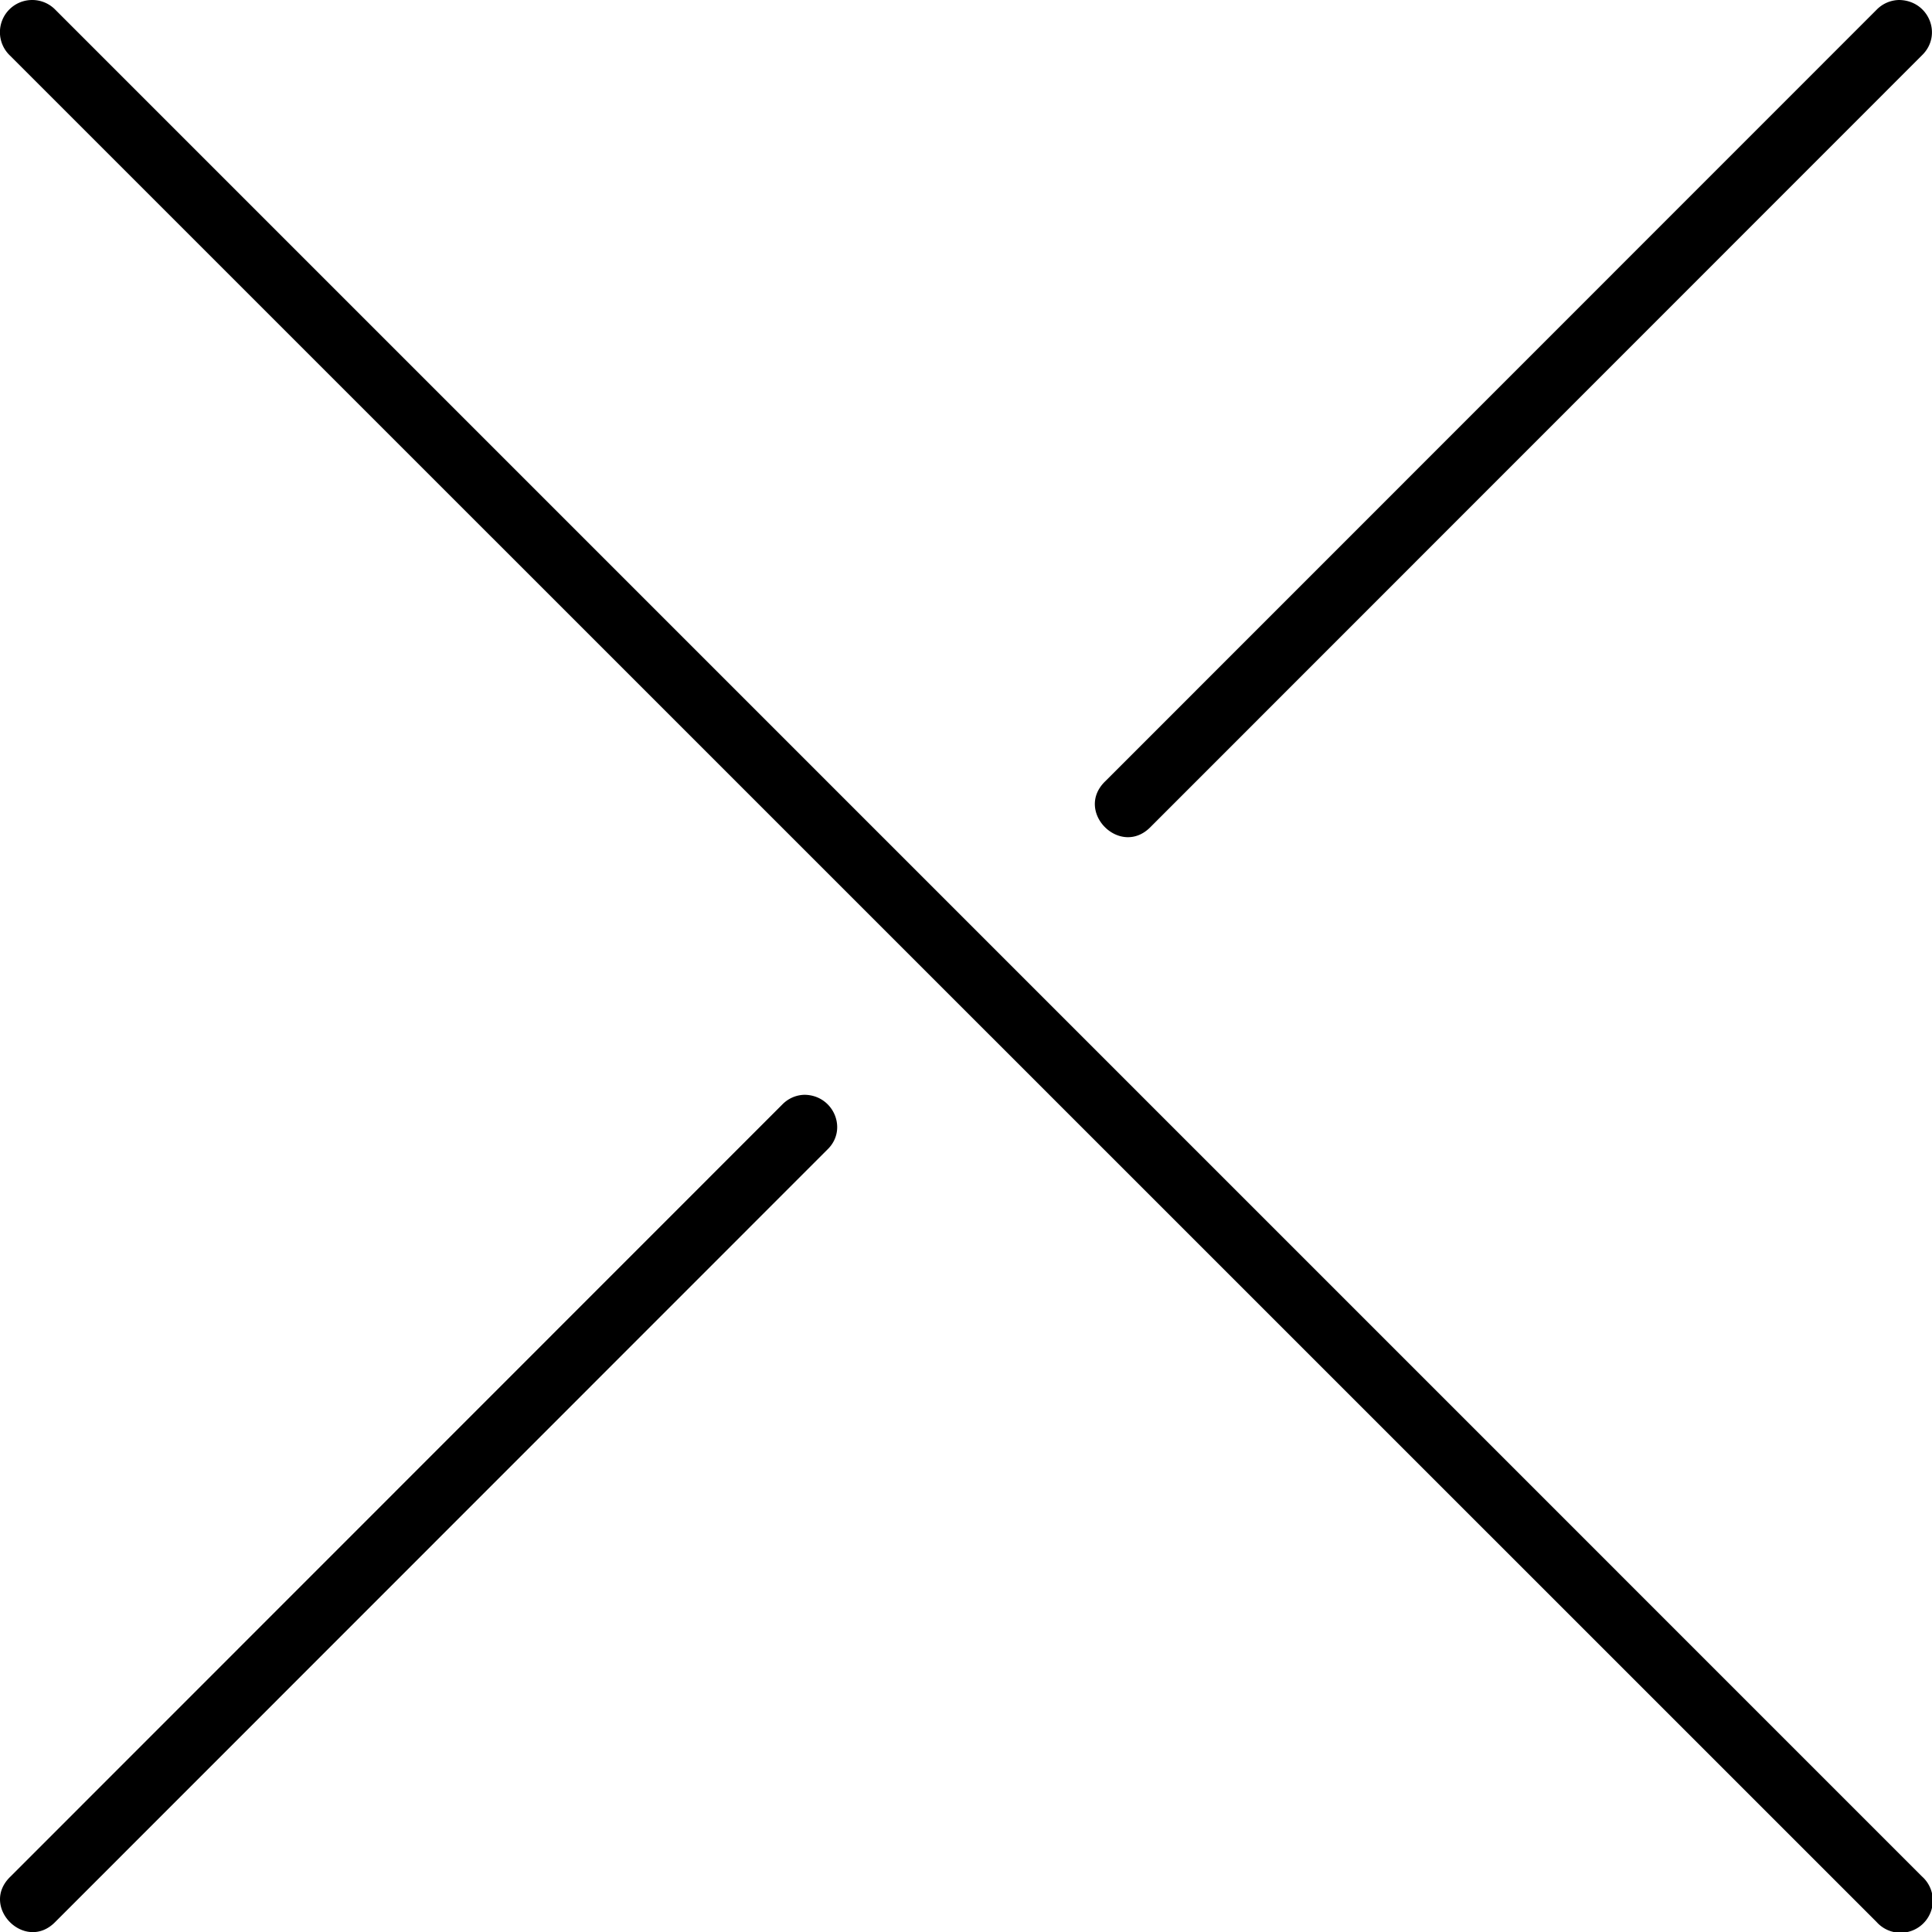 <?xml version="1.0" encoding="utf-8"?>
<svg fill="#000000" width="800px" height="800px" viewBox="0 0 30 30" xmlns="http://www.w3.org/2000/svg"><path d="M29.484 0c-.13.004-.252.057-.343.15L17.164 12.13c-.49.47.235 1.197.706.707L29.846.857c.325-.318.1-.857-.363-.857zM12.488 17c-.13.004-.25.058-.34.15L.162 29.14c-.486.467.233 1.186.7.7L12.848 17.85c.325-.313.093-.85-.36-.85zM.5 0a.5.5 0 0 0-.348.86L29.14 29.845a.5.5 0 1 0 .706-.706L.86.152A.5.5 0 0 0 .5 0z"/></svg>